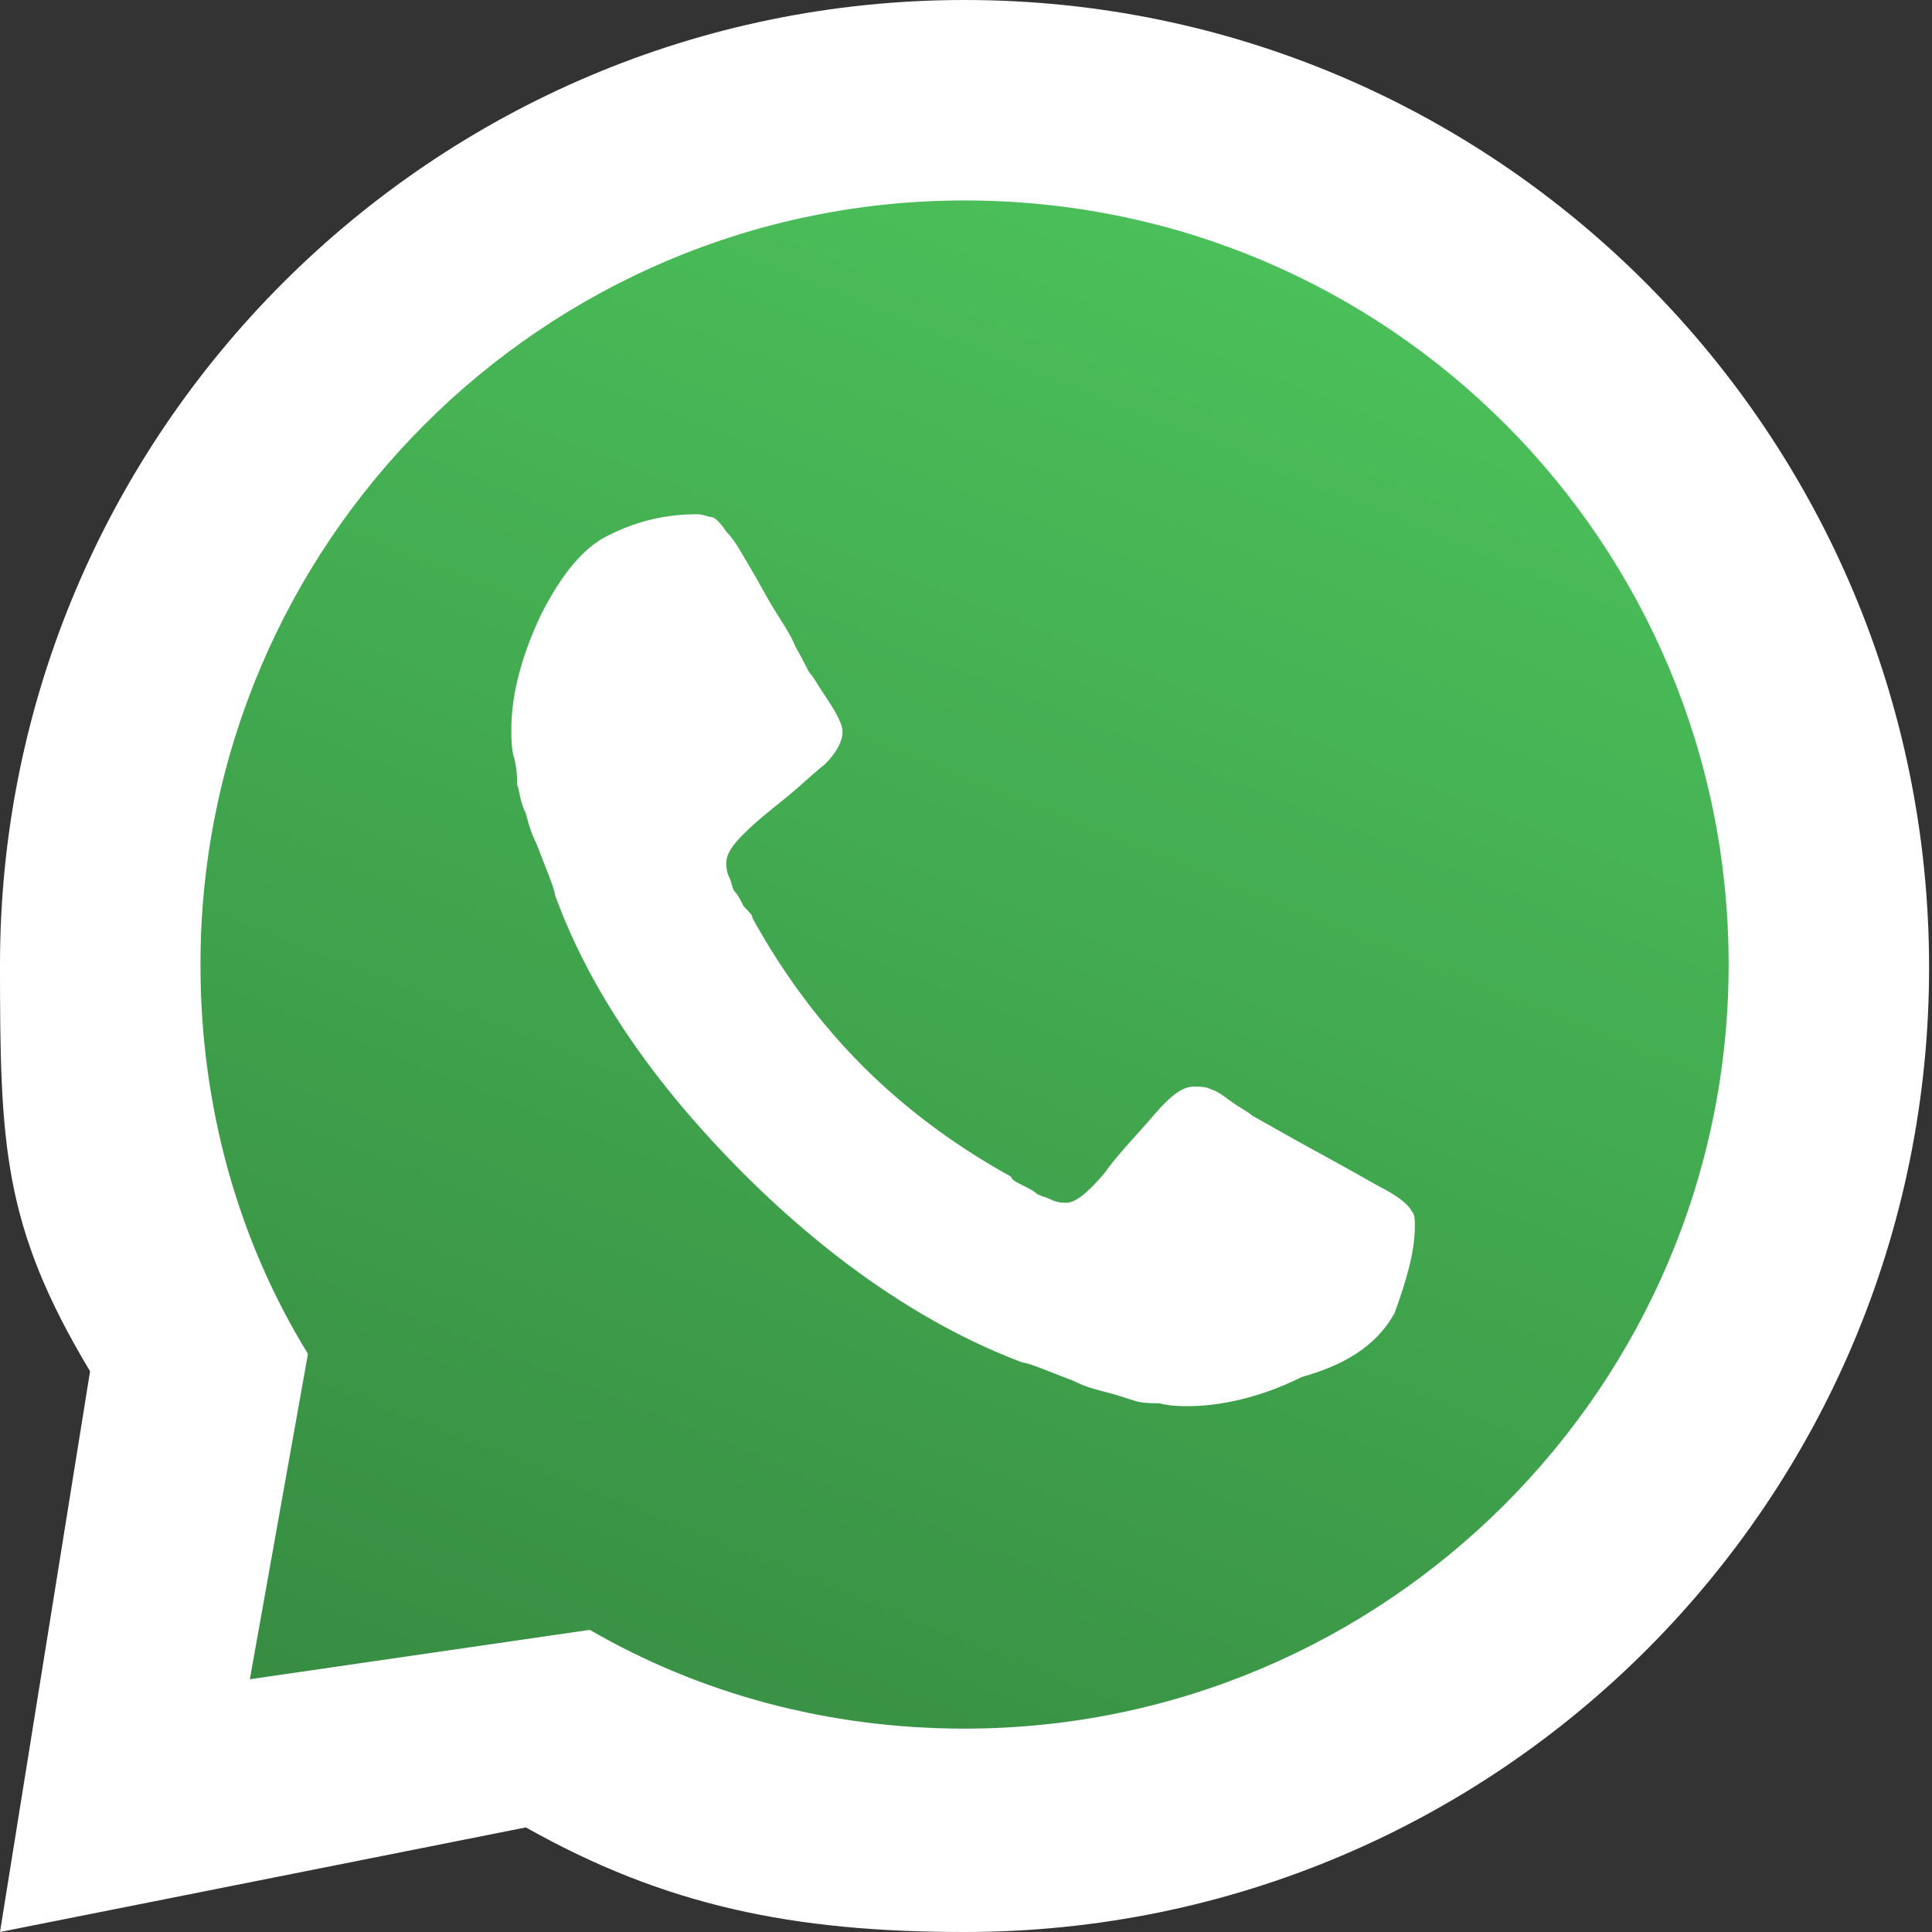 <?xml version="1.0" encoding="utf-8"?>
<!-- Generator: Adobe Illustrator 27.9.0, SVG Export Plug-In . SVG Version: 6.00 Build 0)  -->
<svg version="1.1" id="Layer_1" xmlns="http://www.w3.org/2000/svg" xmlns:xlink="http://www.w3.org/1999/xlink" x="0px" y="0px"
	 viewBox="0 0 66.5 66.5" style="enable-background:new 0 0 66.5 66.5;" xml:space="preserve">
<rect x="0" y="0" width="66.5" height="66.5" fill="#333333" stroke="none"/>
<style type="text/css">
	.st0{fill:#FFFFFF;}
	.st1{fill:url(#SVGID_1_);}
</style>
<g>
	<g>
		<path class="st0" d="M33.2,0C14.9,0,0,14.9,0,33.2c0,6.2,0.1,9,3.1,14L0,66.5l18.1-3.6c4.8,2.7,9.2,3.6,15.1,3.6
			c18.4,0,33.2-14.9,33.2-33.2S51.6,0,33.2,0z"/>
		<linearGradient id="SVGID_1_" gradientUnits="userSpaceOnUse" x1="43.362" y1="7.977" x2="20.215" y2="65.67">
			<stop  offset="0" style="stop-color:#4BC05A"/>
			<stop  offset="1" style="stop-color:#368A41"/>
		</linearGradient>
		<path class="st1" d="M33.2,6.9C18.7,6.9,6.9,18.7,6.9,33.2c0,4.9,1.3,9.5,3.7,13.4l-2,11.2l11.7-1.7c3.8,2.2,8.2,3.4,12.9,3.4
			c14.5,0,26.3-11.8,26.3-26.3S47.8,6.9,33.2,6.9z"/>
	</g>
	<path class="st0" d="M48,45.2c0.4-1.1,0.7-2.1,0.7-3c0-0.2,0-0.4-0.1-0.5c-0.1-0.2-0.4-0.5-1.2-0.9c-0.7-0.4-1.6-0.9-2.7-1.5
		l-1.6-0.9c-0.1-0.1-0.3-0.2-0.6-0.4c-0.3-0.2-0.5-0.4-0.8-0.5c-0.2-0.1-0.4-0.1-0.6-0.1c-0.4,0-0.8,0.3-1.4,1
		c-0.6,0.7-1.2,1.3-1.7,2c-0.6,0.7-1,1-1.3,1c-0.1,0-0.3,0-0.5-0.1c-0.2-0.1-0.3-0.1-0.5-0.2c-0.1-0.1-0.3-0.2-0.5-0.3
		c-0.2-0.1-0.4-0.2-0.4-0.3c-2-1.1-3.7-2.4-5.1-3.8c-1.4-1.4-2.7-3.1-3.8-5.1c0-0.1-0.1-0.2-0.3-0.4c-0.1-0.2-0.2-0.4-0.3-0.5
		c-0.1-0.1-0.1-0.3-0.2-0.5c-0.1-0.2-0.1-0.4-0.1-0.5c0-0.3,0.2-0.6,0.6-1c0.4-0.4,0.9-0.8,1.4-1.2c0.5-0.4,0.9-0.8,1.4-1.2
		c0.4-0.4,0.6-0.8,0.6-1.1c0-0.2-0.1-0.4-0.2-0.6c-0.1-0.2-0.3-0.5-0.5-0.8c-0.2-0.3-0.3-0.5-0.4-0.6c-0.1-0.1-0.2-0.4-0.5-0.9
		c-0.2-0.5-0.5-0.9-0.8-1.4c-0.3-0.5-0.5-0.9-0.8-1.4c-0.3-0.5-0.5-0.9-0.8-1.2c-0.2-0.3-0.4-0.5-0.5-0.5c-0.1,0-0.3-0.1-0.5-0.1
		c-1,0-2,0.2-3,0.7c-0.9,0.4-1.7,1.4-2.4,2.8c-0.7,1.5-1,2.8-1,3.9c0,0.3,0,0.7,0.1,1c0.1,0.4,0.1,0.7,0.1,0.9
		c0.1,0.3,0.1,0.6,0.3,1c0.1,0.4,0.2,0.7,0.3,0.9c0.1,0.2,0.2,0.5,0.4,1c0.2,0.5,0.3,0.8,0.3,0.9c1.2,3.3,3.4,6.5,6.5,9.6
		c3.1,3.1,6.4,5.3,9.6,6.5c0.1,0,0.4,0.1,0.9,0.3c0.5,0.2,0.8,0.3,1,0.4c0.2,0.1,0.5,0.2,0.9,0.3c0.4,0.1,0.7,0.2,1,0.3
		c0.3,0.1,0.6,0.1,0.9,0.1c0.4,0.1,0.7,0.1,1,0.1c1.1,0,2.5-0.3,3.9-1C46.6,46.9,47.5,46.1,48,45.2L48,45.2z"/>
</g>
</svg>
